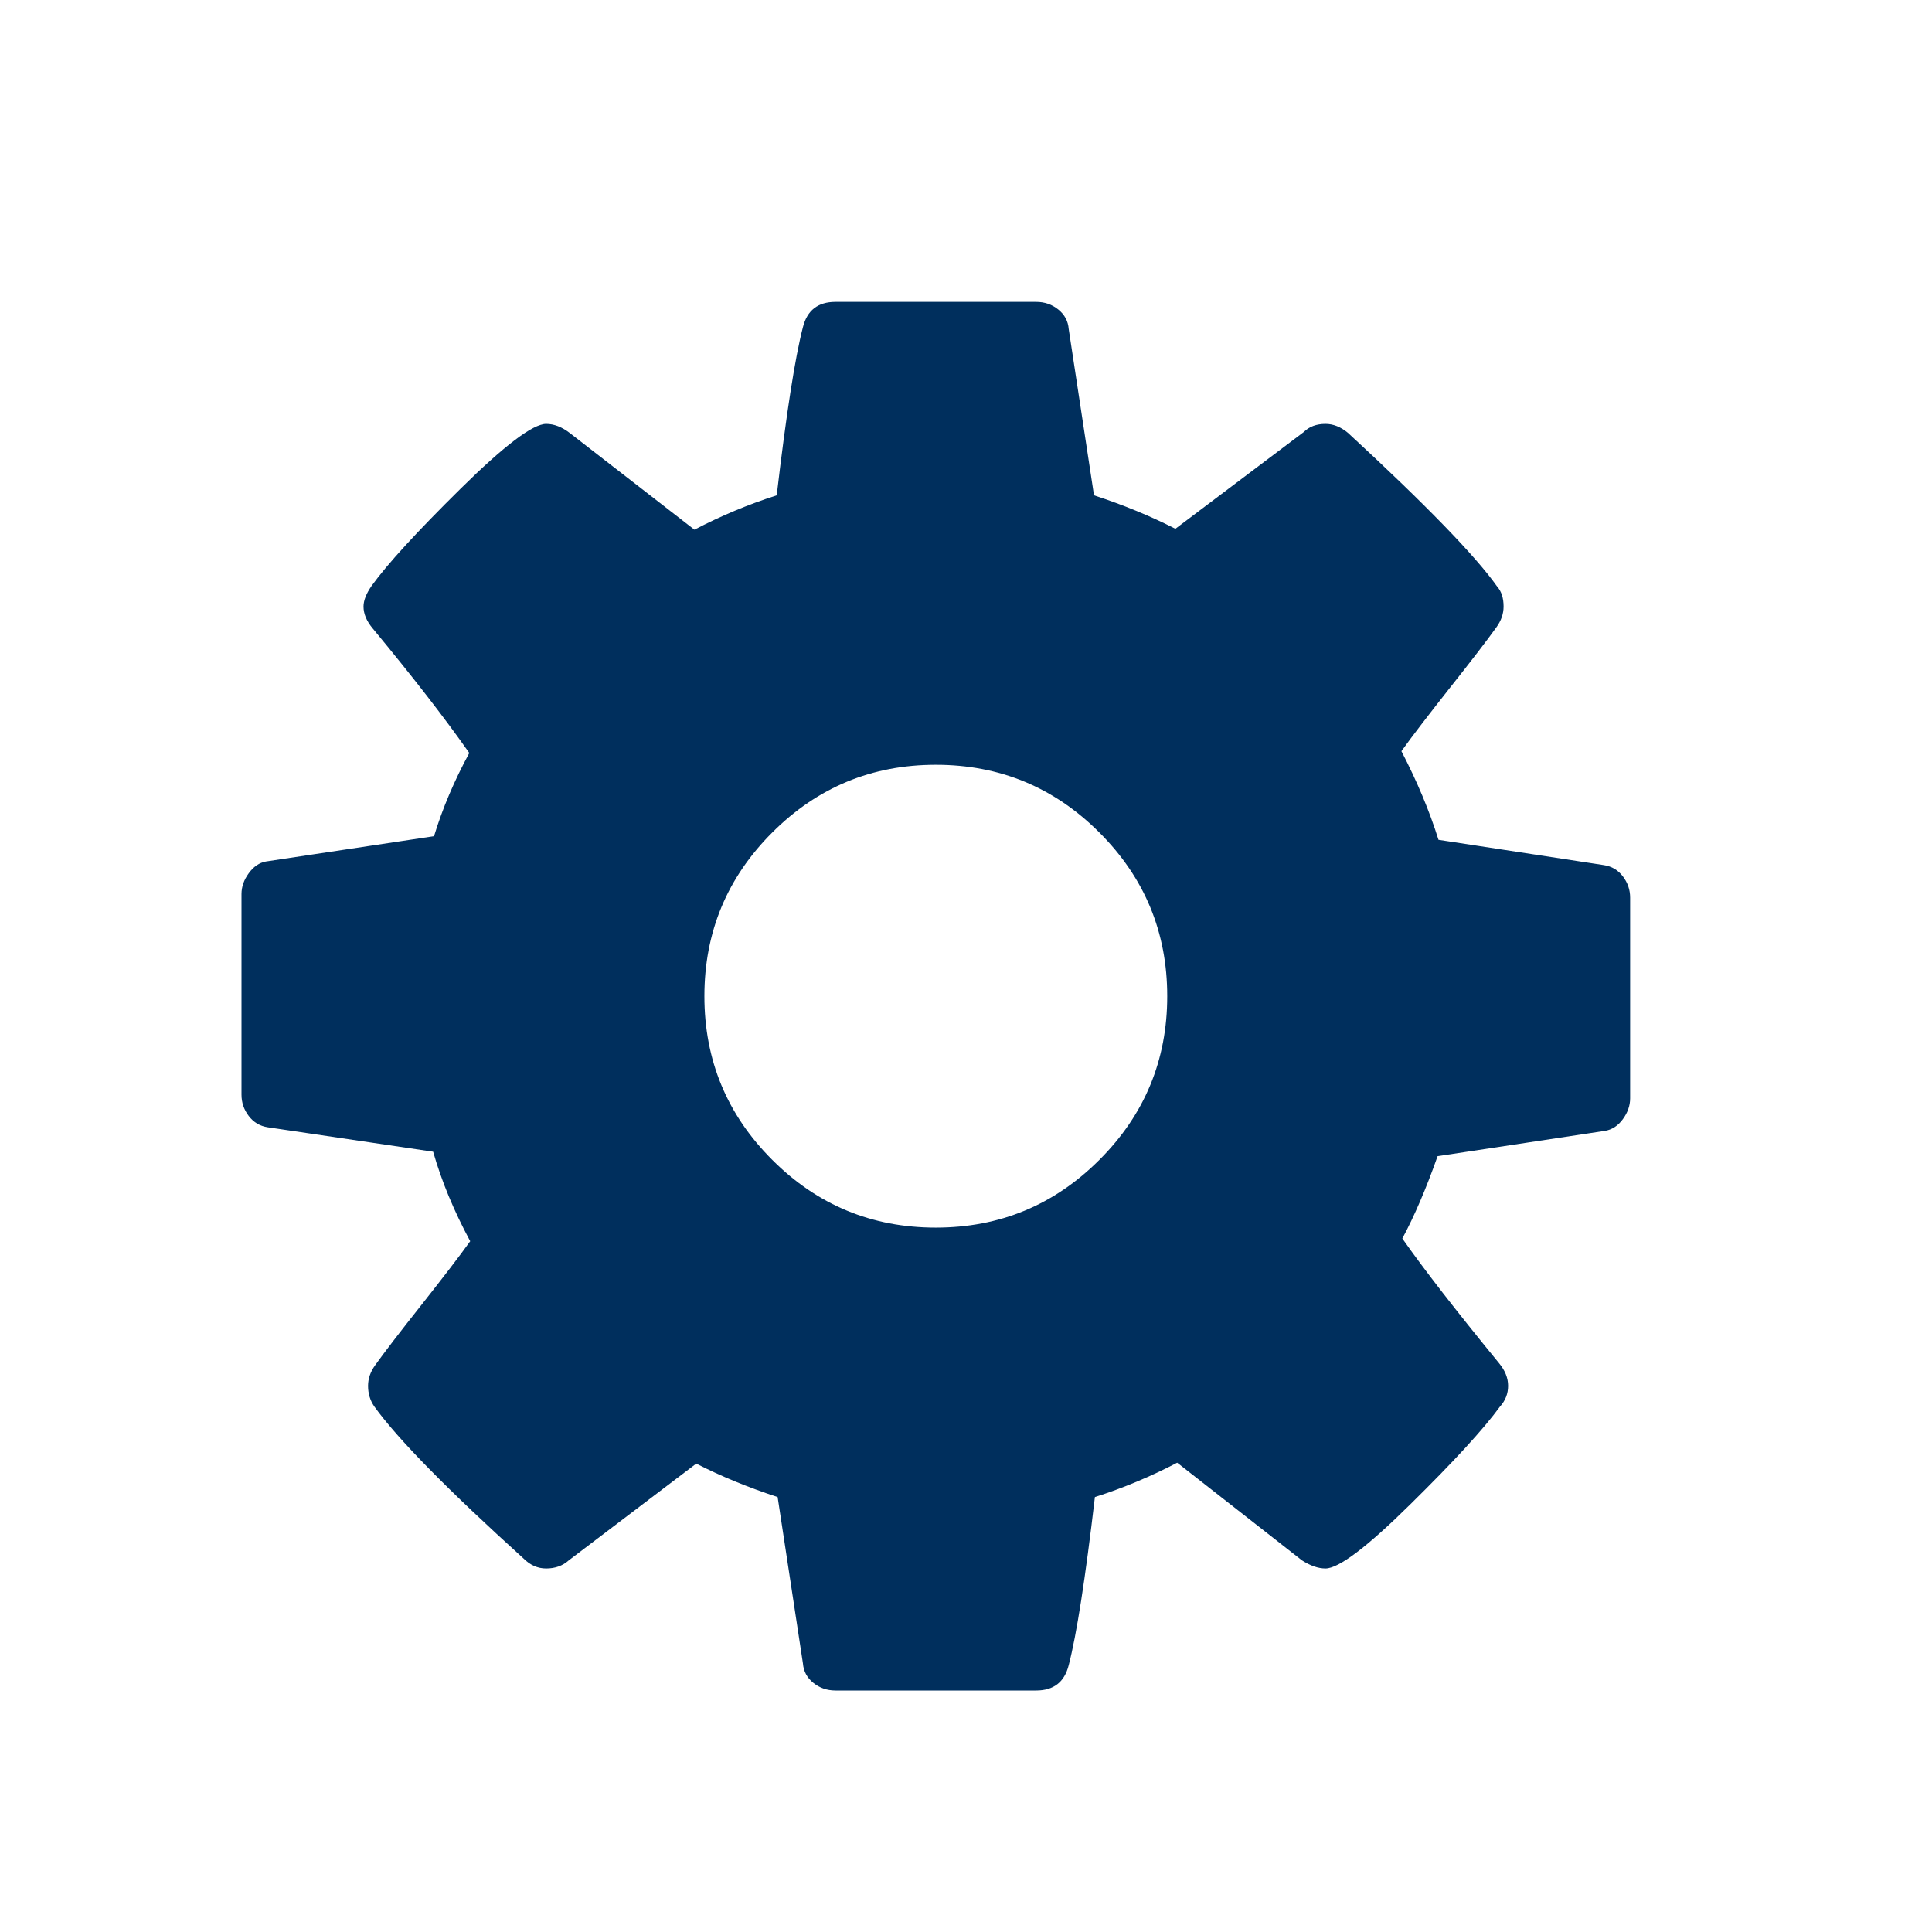 <?xml version="1.0" encoding="UTF-8" standalone="no"?>
<svg xmlns="http://www.w3.org/2000/svg" xmlns:xlink="http://www.w3.org/1999/xlink" xmlns:sketch="http://www.bohemiancoding.com/sketch/ns" width="32px" height="32px" viewBox="0 0 32 32" version="1.1">
  <title>our machines</title>
  <desc>Created with Sketch.</desc>
  <defs></defs>
  <g id="Icons" stroke="none" stroke-width="1" fill="none" fill-rule="evenodd" sketch:type="MSPage">
    <g id="our-machines" sketch:type="MSArtboardGroup" fill="#002F5D">
      <path d="M19.333,16.5 C19.333,15.442 18.959,14.538 18.21,13.79 C17.462,13.041 16.558,12.667 15.5,12.667 C14.442,12.667 13.538,13.041 12.79,13.79 C12.041,14.538 11.667,15.442 11.667,16.5 C11.667,17.558 12.041,18.462 12.79,19.21 C13.538,19.959 14.442,20.333 15.5,20.333 C16.558,20.333 17.462,19.959 18.21,19.21 C18.959,18.462 19.333,17.558 19.333,16.5 L19.333,16.5 Z M27,14.868 L27,18.192 C27,18.312 26.96,18.427 26.88,18.536 C26.8,18.646 26.701,18.711 26.581,18.731 L23.811,19.15 C23.621,19.689 23.426,20.144 23.227,20.513 C23.576,21.012 24.11,21.701 24.829,22.579 C24.929,22.699 24.979,22.824 24.979,22.954 C24.979,23.084 24.934,23.198 24.844,23.298 C24.574,23.668 24.08,24.207 23.361,24.915 C22.643,25.624 22.173,25.979 21.954,25.979 C21.834,25.979 21.704,25.934 21.564,25.844 L19.498,24.227 C19.059,24.456 18.605,24.646 18.135,24.796 C17.976,26.153 17.831,27.082 17.701,27.581 C17.631,27.86 17.452,28 17.162,28 L13.838,28 C13.698,28 13.576,27.958 13.471,27.873 C13.366,27.788 13.309,27.681 13.299,27.551 L12.88,24.796 C12.39,24.636 11.941,24.451 11.532,24.242 L9.421,25.844 C9.321,25.934 9.196,25.979 9.046,25.979 C8.906,25.979 8.782,25.924 8.672,25.814 C7.414,24.676 6.59,23.837 6.201,23.298 C6.131,23.198 6.096,23.084 6.096,22.954 C6.096,22.834 6.136,22.719 6.216,22.609 C6.366,22.4 6.62,22.068 6.98,21.614 C7.339,21.159 7.609,20.808 7.788,20.558 C7.519,20.059 7.314,19.565 7.174,19.076 L4.434,18.671 C4.304,18.651 4.2,18.589 4.12,18.484 C4.04,18.379 4,18.262 4,18.132 L4,14.808 C4,14.688 4.04,14.573 4.12,14.464 C4.2,14.354 4.294,14.289 4.404,14.269 L7.189,13.85 C7.329,13.39 7.524,12.931 7.773,12.472 C7.374,11.903 6.84,11.214 6.171,10.406 C6.071,10.286 6.021,10.166 6.021,10.046 C6.021,9.946 6.066,9.832 6.156,9.702 C6.416,9.342 6.907,8.806 7.631,8.092 C8.355,7.378 8.827,7.021 9.046,7.021 C9.176,7.021 9.306,7.071 9.436,7.171 L11.502,8.773 C11.941,8.544 12.395,8.354 12.865,8.204 C13.024,6.847 13.169,5.918 13.299,5.419 C13.369,5.14 13.548,5 13.838,5 L17.162,5 C17.302,5 17.424,5.042 17.529,5.127 C17.634,5.212 17.691,5.319 17.701,5.449 L18.12,8.204 C18.61,8.364 19.059,8.549 19.468,8.758 L21.594,7.156 C21.684,7.066 21.804,7.021 21.954,7.021 C22.084,7.021 22.208,7.071 22.328,7.171 C23.616,8.359 24.439,9.208 24.799,9.717 C24.869,9.797 24.904,9.906 24.904,10.046 C24.904,10.166 24.864,10.281 24.784,10.391 C24.634,10.6 24.38,10.932 24.02,11.386 C23.661,11.841 23.391,12.192 23.212,12.442 C23.471,12.941 23.676,13.43 23.826,13.91 L26.566,14.329 C26.696,14.349 26.8,14.411 26.88,14.516 C26.96,14.621 27,14.738 27,14.868 L27,14.868 Z" sketch:type="MSShapeGroup"></path>
    </g>
  </g>
</svg>
